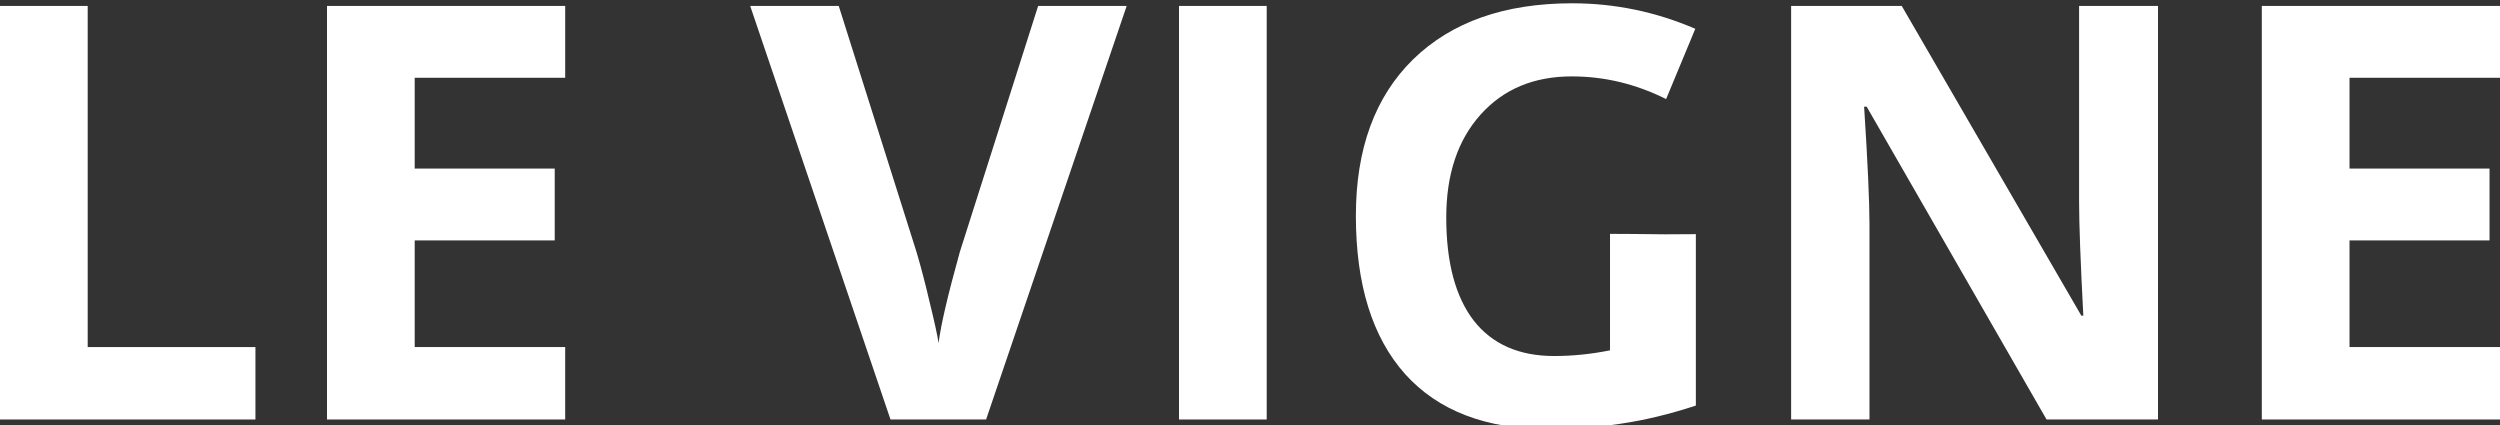 <?xml version="1.0" encoding="UTF-8" standalone="no"?>
<svg
   xmlns:dc="http://purl.org/dc/elements/1.1/"
   xmlns:cc="http://creativecommons.org/ns#"
   xmlns:rdf="http://www.w3.org/1999/02/22-rdf-syntax-ns#"
   xmlns:svg="http://www.w3.org/2000/svg"
   xmlns="http://www.w3.org/2000/svg"
   width="152.239mm"
   height="25.89mm"
   viewBox="0 0 152.239 25.89"
   version="1.1"
   id="svg8">
  <rect x="0" y="0" width="152.239" height="25.89" fill="#333333" stroke="none"/>
  <defs
     id="defs2">
    <rect
       x="38.554"
       y="89.202"
       width="250.22"
       height="86.935"
       id="rect835" />
  </defs>
  <g
     id="layer1"
     transform="translate(-30.383,-127.272)">
    <g
       aria-label="LE VIGNE"
       transform="translate(-11.339,-0.756)"
       id="text833"
       style="font-style:normal;font-weight:normal;font-size:70.556px;line-height:1.25;font-family:sans-serif;white-space:pre;shape-inside:url(#rect835);fill:#FFF;fill-opacity:1;stroke:none">
      <path
         d="m 41.722,153.573 v -25.184 h 5.34 v 20.774 h 10.215 v 4.41 z"
         style="font-style:normal;font-variant:normal;font-weight:bold;font-stretch:normal;font-size:35.278px;font-family:'Open Sans';-inkscape-font-specification:'Open Sans Bold'"
         id="path841" />
      <path
         d="M 76.139,153.573 H 61.635 v -25.184 h 14.504 v 4.375 H 66.975 v 5.529 h 8.527 v 4.375 H 66.975 v 6.494 h 9.164 z"
         style="font-style:normal;font-variant:normal;font-weight:bold;font-stretch:normal;font-size:35.278px;font-family:'Open Sans';-inkscape-font-specification:'Open Sans Bold'"
         id="path843" />
      <path
         d="m 104.94,128.389 h 5.392 l -8.561,25.184 h -5.822 l -8.544,-25.184 h 5.392 l 4.737,14.986 q 0.396,1.326 0.81,3.101 0.431,1.757 0.534,2.446 0.189,-1.585 1.292,-5.547 z"
         style="font-style:normal;font-variant:normal;font-weight:bold;font-stretch:normal;font-size:35.278px;font-family:'Open Sans';-inkscape-font-specification:'Open Sans Bold'"
         id="path845" />
      <path
         d="m 113.518,153.573 v -25.184 h 5.34 v 25.184 z"
         style="font-style:normal;font-variant:normal;font-weight:bold;font-stretch:normal;font-size:35.278px;font-family:'Open Sans';-inkscape-font-specification:'Open Sans Bold'"
         id="path847" />
      <path
         id="path849"
         style="font-style:normal;font-variant:normal;font-weight:bold;font-stretch:normal;font-size:35.278px;font-family:'Open Sans';-inkscape-font-specification:'Open Sans Bold';stroke-width:3.78"
         transform="matrix(0.265,0,0,0.265,11.339,0.756)"
         d="m 475.967,481.027 c -15.582,0 -27.779,4.297 -36.59,12.891 -8.767,8.594 -13.15,20.573 -13.15,35.938 0,15.799 3.776,27.929 11.328,36.393 7.595,8.42 18.577,12.631 32.943,12.631 5.642,0 11.153,-0.412 16.535,-1.236 5.425,-0.781 11.199,-2.171 17.318,-4.168 v -39.396 c -2.337,0.029 -4.674,0.046 -7.014,0.037 -2.46,-0.01 -4.919,-0.061 -7.379,-0.076 -3.092,-0.02 -3.83,-0.02 -5.334,-0.027 v 26.768 c -4.34,0.868 -8.616,1.303 -12.826,1.303 -8.073,0 -14.235,-2.713 -18.488,-8.139 -4.21,-5.469 -6.316,-13.367 -6.316,-23.697 0,-9.896 2.627,-17.773 7.879,-23.633 5.252,-5.859 12.239,-8.789 20.963,-8.789 7.509,0 14.735,1.737 21.68,5.209 l 6.705,-16.146 c -9.071,-3.906 -18.488,-5.859 -28.254,-5.859 z" />
      <path
         d="m 173.135,153.573 h -6.787 l -10.955,-19.051 h -0.155 q 0.327,5.047 0.327,7.2 v 11.851 h -4.771 v -25.184 h 6.735 l 10.938,18.862 h 0.121 q -0.258,-4.909 -0.258,-6.942 v -11.92 h 4.806 z"
         style="font-style:normal;font-variant:normal;font-weight:bold;font-stretch:normal;font-size:35.278px;font-family:'Open Sans';-inkscape-font-specification:'Open Sans Bold'"
         id="path851" />
      <path
         d="m 193.961,153.573 h -14.504 v -25.184 h 14.504 v 4.375 h -9.164 v 5.529 h 8.527 v 4.375 h -8.527 v 6.494 h 9.164 z"
         style="font-style:normal;font-variant:normal;font-weight:bold;font-stretch:normal;font-size:35.278px;font-family:'Open Sans';-inkscape-font-specification:'Open Sans Bold'"
         id="path853" />
    </g>
  </g>
</svg>
